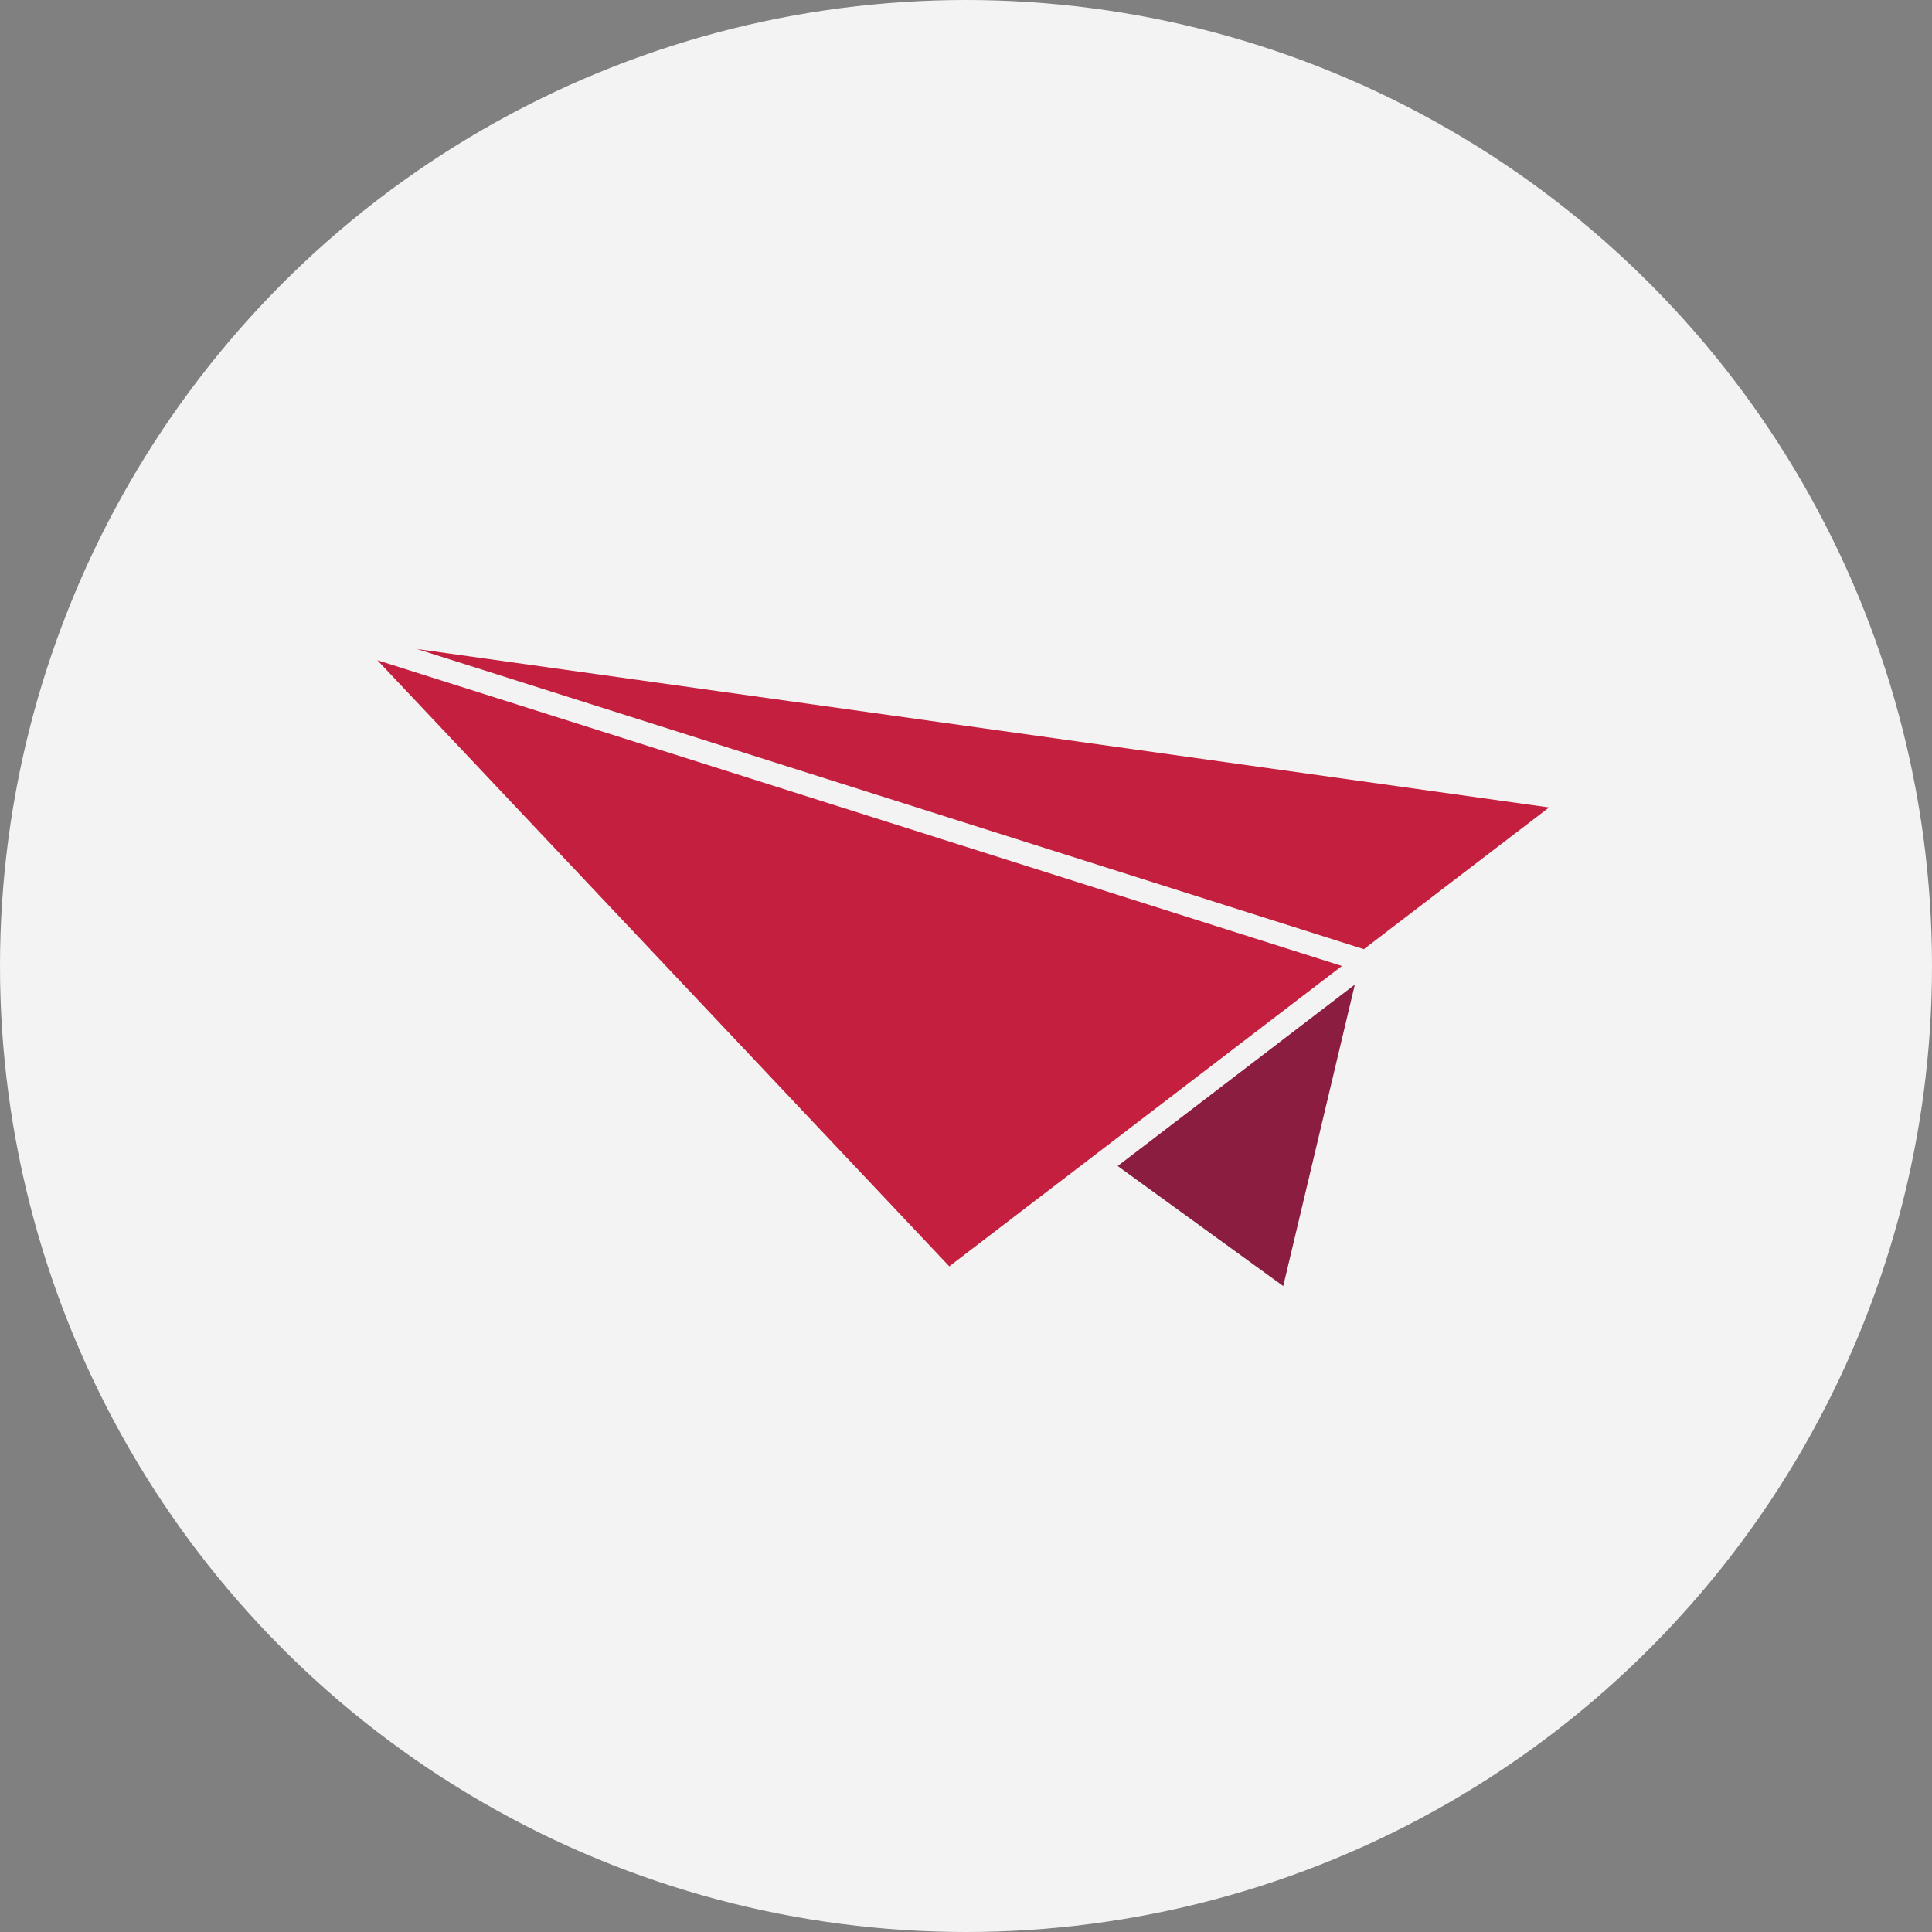<?xml version="1.0" encoding="UTF-8"?>
<svg width="80px" height="80px" viewBox="0 0 80 80" version="1.1" xmlns="http://www.w3.org/2000/svg" xmlns:xlink="http://www.w3.org/1999/xlink">
    <rect x="0" y="0" width="80" height="80" fill="#808080" stroke="none"/>
    <title>Icons/Illustrative/objects/paper-plane-256x256</title>
    <g id="Icons/Illustrative/objects/paper-plane-256x256" stroke="none" stroke-width="1" fill="none" fill-rule="evenodd">
        <g id="Group">
            <g fill="#F2F3F2" id="Icons/Illustrative/Oval">
                <circle id="Oval" cx="40" cy="40" r="40"></circle>
            </g>
            <g id="Group-4" transform="translate(15.625, 26.875)">
                <polygon id="Fill-1" fill="#C41F3E" points="1.643 -6.25e-05 40.849 12.428 48.519 6.56"></polygon>
                <polygon id="Fill-2" fill="#C41F3E" points="23.683 25.561 39.94 13.124 6.25e-05 0.463"></polygon>
                <polygon id="Fill-3" fill="#8B1D41" points="30.656 21.407 37.511 26.378 40.476 13.895"></polygon>
            </g>
        </g>
    </g>
</svg>